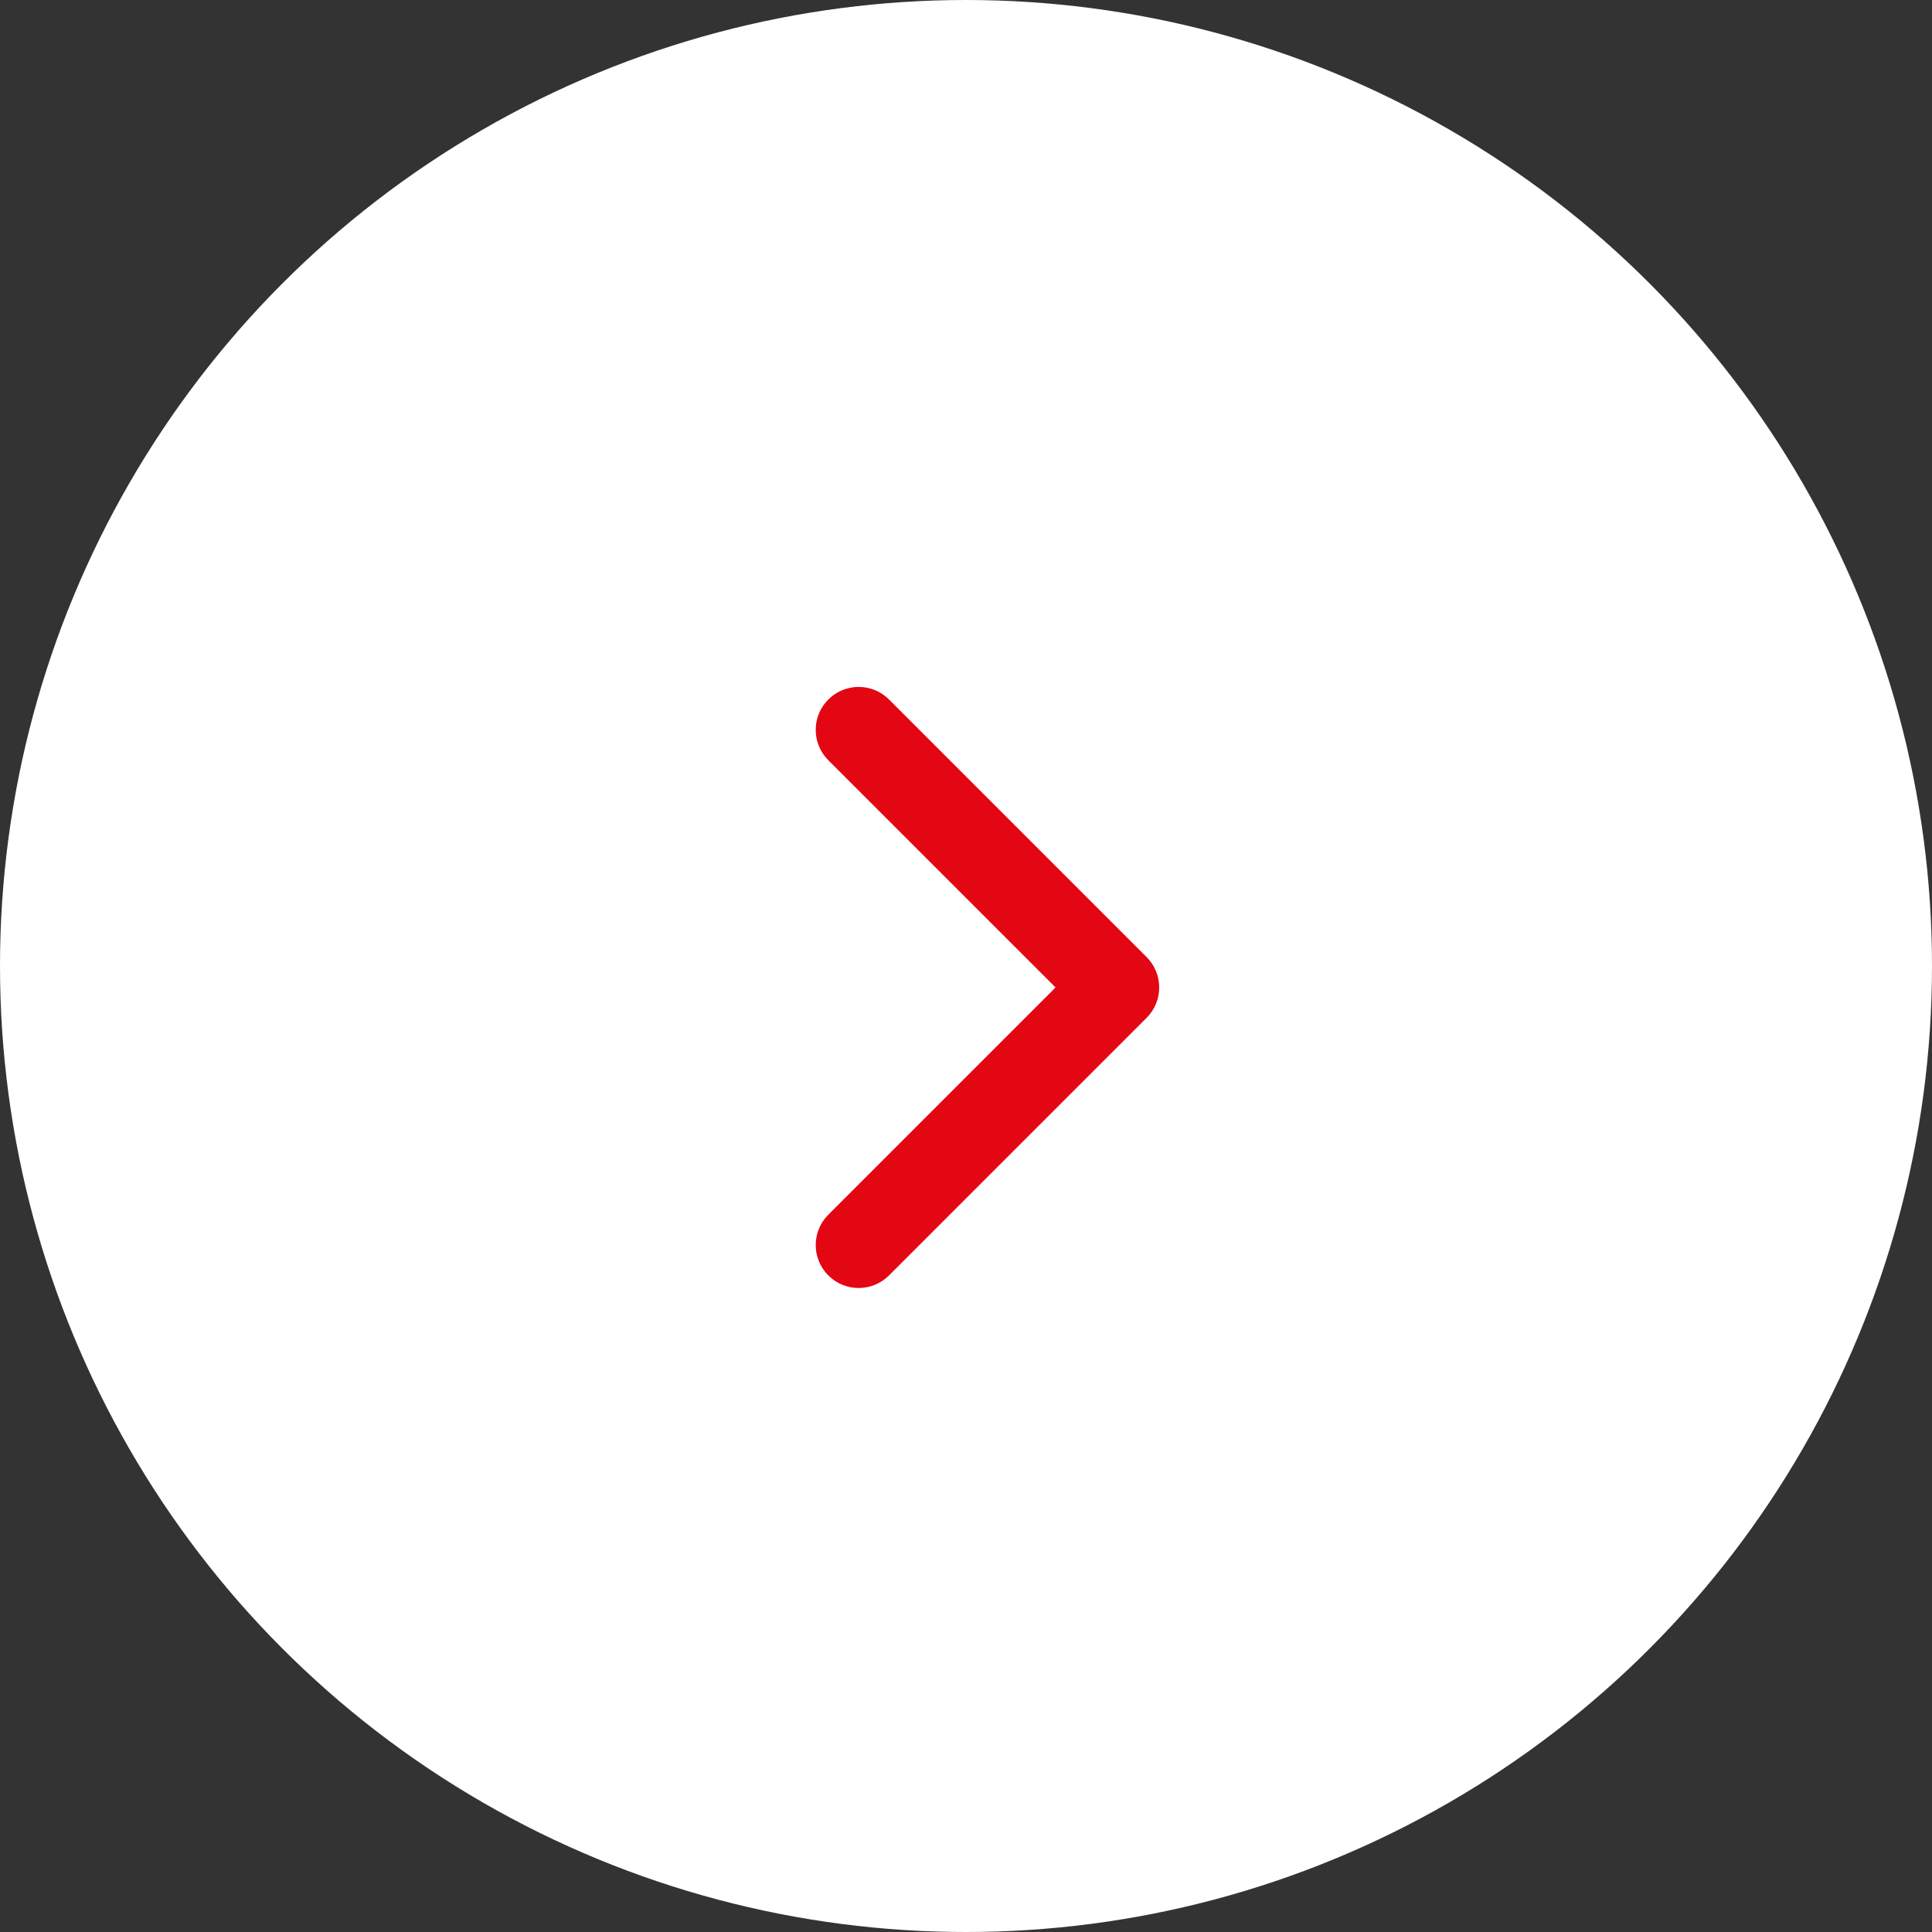 <svg width="45" height="45" viewBox="0 0 45 45" fill="none" xmlns="http://www.w3.org/2000/svg">
<rect x="0" y="0" width="45" height="45" fill="#333333" stroke="none"/>
<circle cx="22.5" cy="22.5" r="22.5" fill="white"/>
<path fill-rule="evenodd" clip-rule="evenodd" d="M20.707 29.707L26.707 23.707C27.098 23.316 27.098 22.684 26.707 22.293L20.707 16.293C20.316 15.902 19.684 15.902 19.293 16.293C18.902 16.684 18.902 17.316 19.293 17.707L24.586 23L19.293 28.293C18.902 28.684 18.902 29.316 19.293 29.707C19.488 29.902 19.744 30 20 30C20.256 30 20.512 29.902 20.707 29.707Z" fill="#E30613"/>
</svg>
